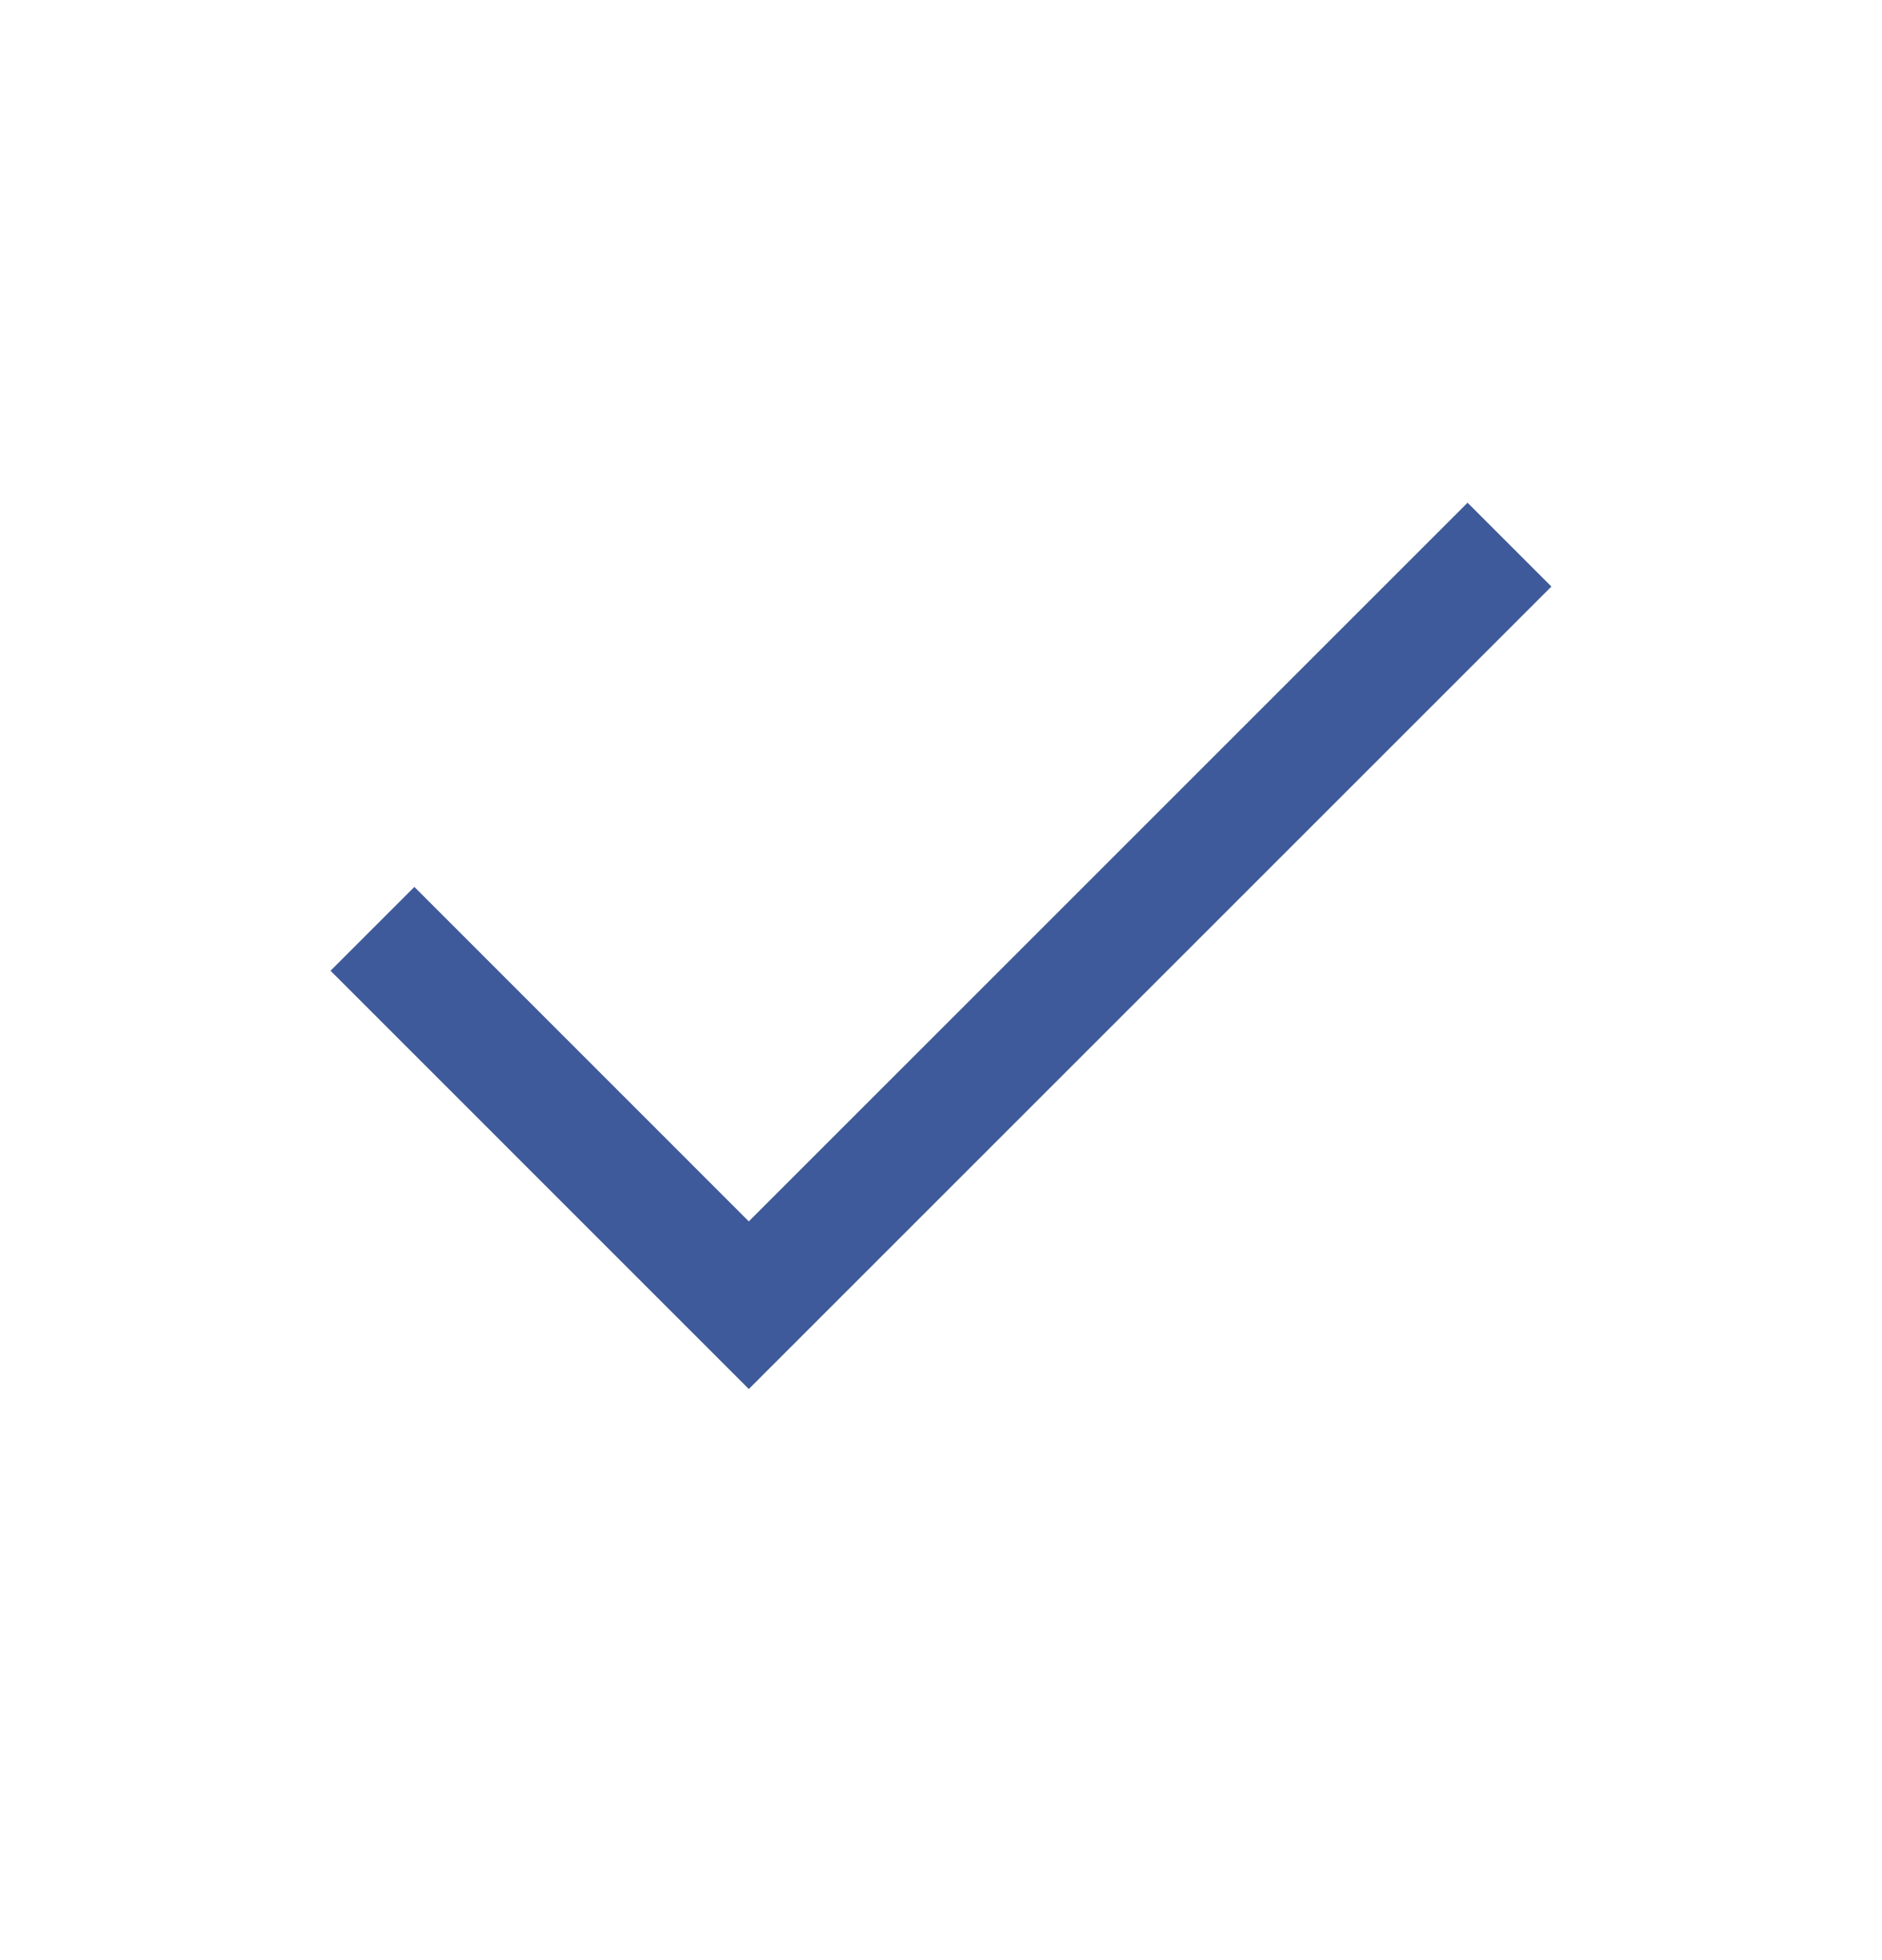 <svg width="24" height="25" viewBox="0 0 24 25" fill="none" xmlns="http://www.w3.org/2000/svg">
<mask id="mask0_2342_123599" style="mask-type:alpha" maskUnits="userSpaceOnUse" x="0" y="0" width="24" height="25">
<rect y="0.062" width="24" height="24" fill="#D9D9D9"/>
</mask>
<g mask="url(#mask0_2342_123599)">
<path d="M9.549 17.716L4.215 12.381L5.284 11.312L9.549 15.578L18.715 6.412L19.784 7.481L9.549 17.716Z" fill="#3E5A9A"/>
</g>
</svg>
